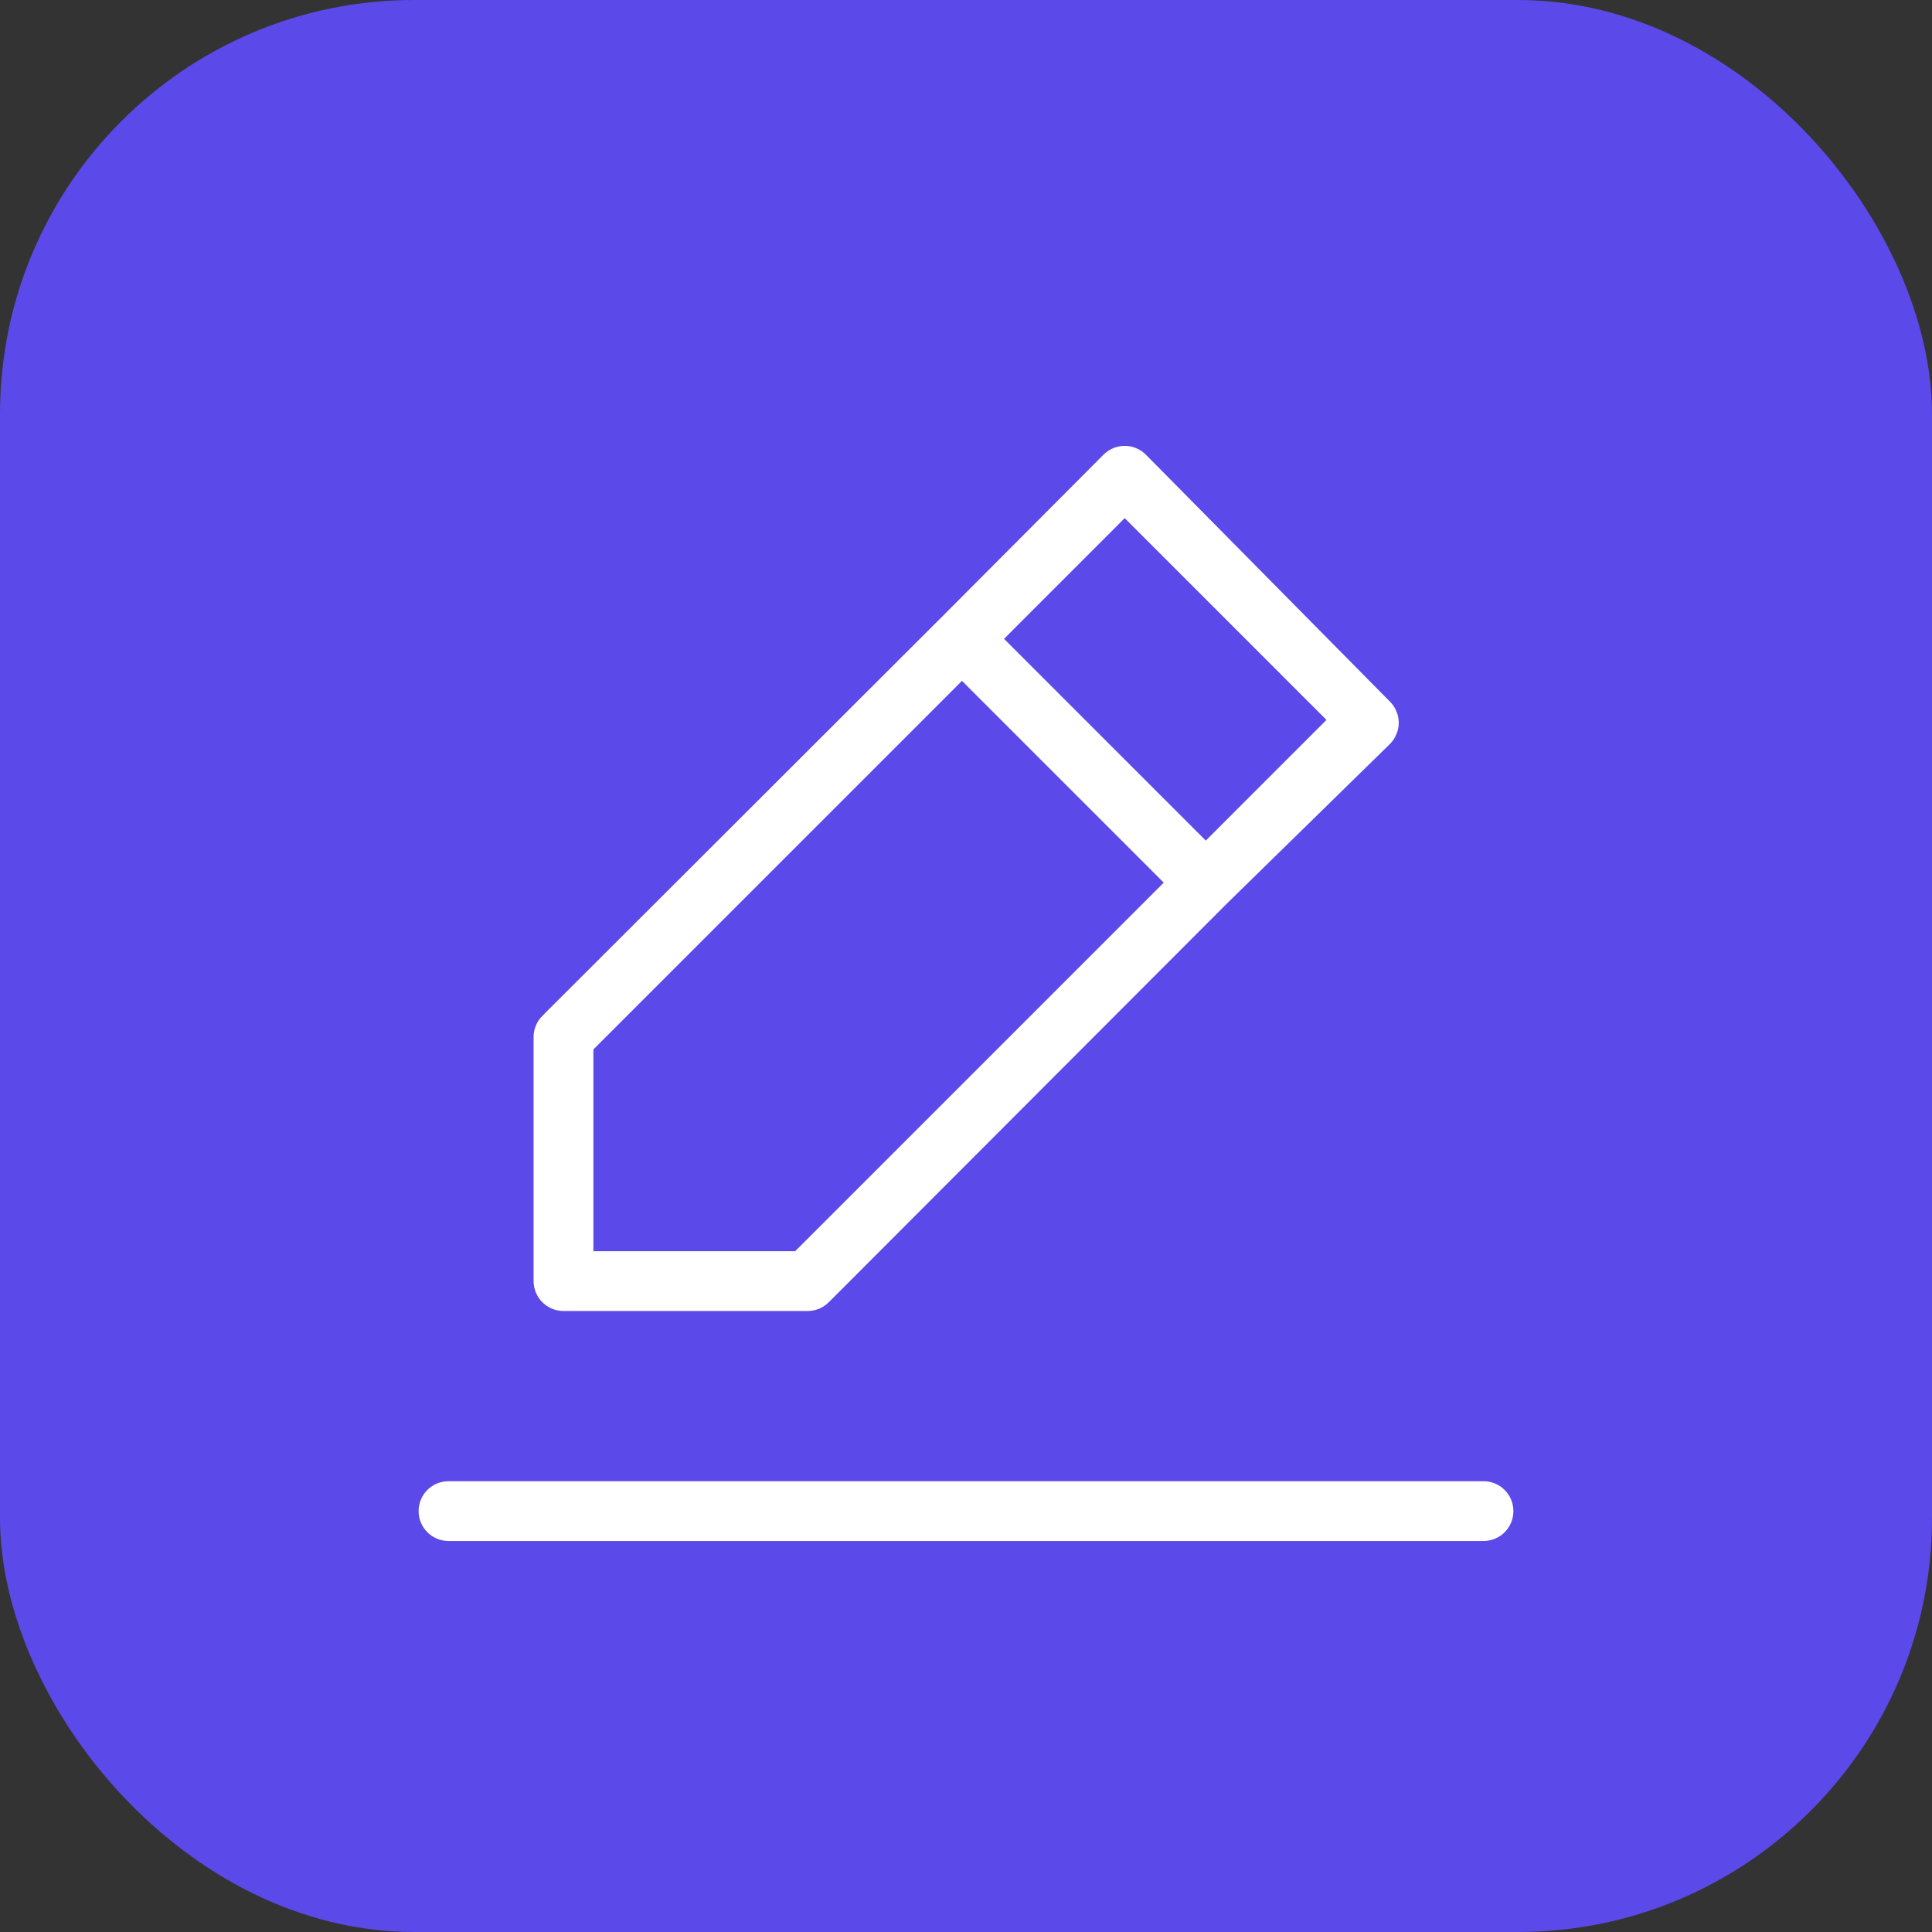 <svg width="70" height="70" viewBox="0 0 70 70" fill="none" xmlns="http://www.w3.org/2000/svg">
<rect x="0" y="0" width="70" height="70" fill="#333333" stroke="none"/>
<rect width="70" height="70" rx="15" fill="#5B49E9"/>
<path d="M29.253 48H29.25H20.417C19.997 48 19.594 47.833 19.297 47.536C19 47.239 18.833 46.837 18.833 46.417L18.833 37.583L18.833 37.581C18.832 37.372 18.872 37.166 18.951 36.973C19.03 36.78 19.145 36.605 19.292 36.457C19.292 36.457 19.292 36.456 19.293 36.456L33.749 22.02L33.75 22.02L39.625 16.124L39.626 16.123C39.773 15.975 39.948 15.857 40.141 15.776C40.334 15.696 40.541 15.655 40.75 15.655C40.959 15.655 41.166 15.696 41.359 15.776C41.552 15.857 41.727 15.975 41.874 16.123C41.874 16.123 41.874 16.123 41.874 16.123L50.707 25.06L50.711 25.063C50.859 25.21 50.977 25.386 51.057 25.579L51.519 25.386L51.057 25.579C51.137 25.771 51.179 25.979 51.179 26.188C51.179 26.396 51.137 26.604 51.057 26.796L51.519 26.989L51.057 26.796C50.977 26.989 50.859 27.164 50.712 27.311C50.711 27.311 50.711 27.311 50.711 27.312L44.796 33.101L44.796 33.101L44.792 33.105L30.377 47.541C30.377 47.541 30.377 47.541 30.376 47.542C30.228 47.688 30.053 47.804 29.861 47.883C29.668 47.961 29.461 48.001 29.253 48ZM41.104 19.834L40.75 19.48L40.397 19.834L37.438 22.792L37.085 23.146L37.438 23.499L43.334 29.395L43.688 29.749L44.041 29.395L46.999 26.437L47.353 26.083L46.999 25.73L41.104 19.834ZM22.146 38.084L22 38.23V38.438V44.333V44.833H22.5H28.396H28.603L28.75 44.687L41.104 32.333L41.457 31.979L41.104 31.626L35.208 25.73L34.854 25.376L34.501 25.73L22.146 38.084ZM16.25 53.167H53.75C54.17 53.167 54.573 53.334 54.87 53.63C55.167 53.927 55.333 54.33 55.333 54.75C55.333 55.17 55.167 55.573 54.87 55.87C54.573 56.166 54.17 56.333 53.75 56.333H16.25C15.83 56.333 15.427 56.166 15.13 55.87C14.834 55.573 14.667 55.17 14.667 54.75C14.667 54.33 14.834 53.927 15.13 53.63C15.427 53.334 15.83 53.167 16.25 53.167Z" fill="white" stroke="#5B49E9"/>
</svg>

